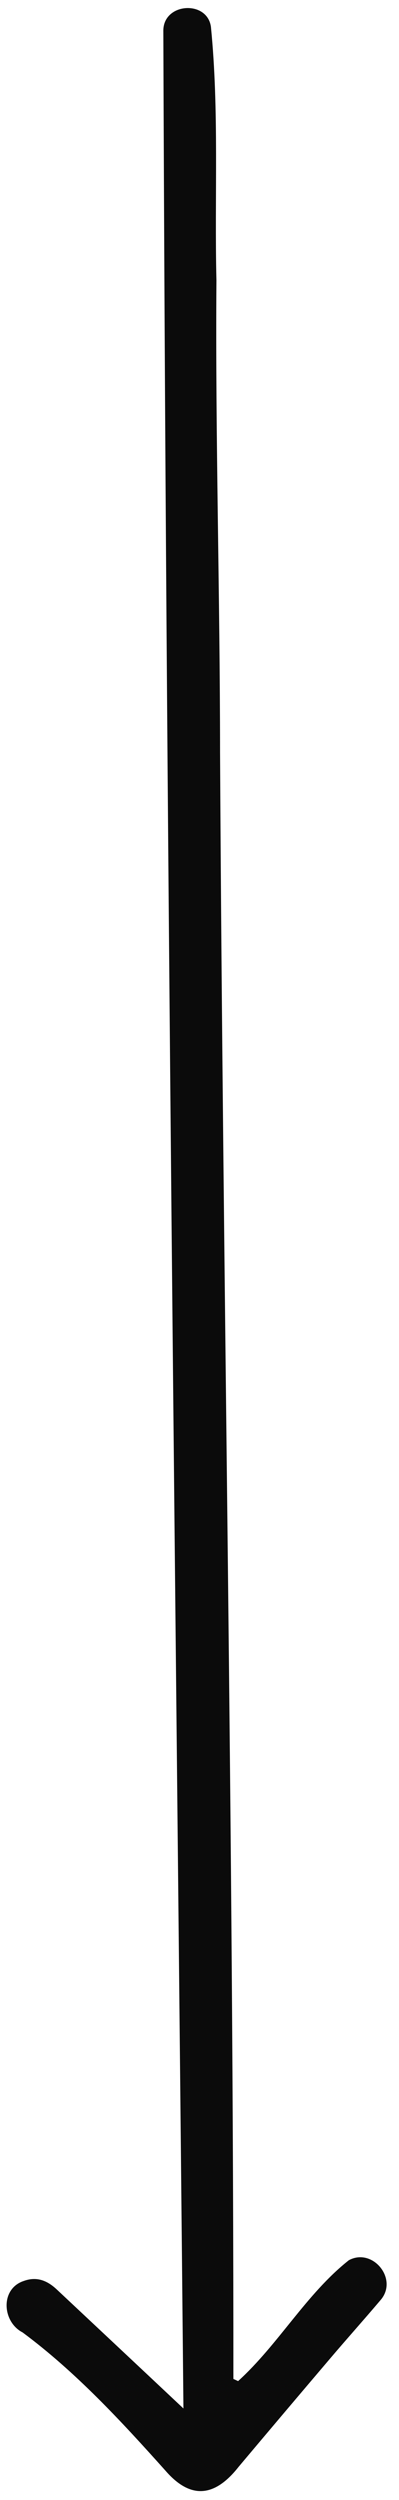 <?xml version="1.0" encoding="UTF-8"?><svg xmlns="http://www.w3.org/2000/svg" xmlns:xlink="http://www.w3.org/1999/xlink" height="1149.3" preserveAspectRatio="xMidYMid meet" version="1.0" viewBox="-3.0 -3.7 183.8 1149.3" width="183.8" zoomAndPan="magnify"><g id="change1_1"><path d="M81.5,1103.49C78,738.84,73.46,374.71,72.24,10.16c.27-12.67,20.25-13.85,21.93-1.5C98,47.3,95.78,86.38,96.7,125.17c-.53,72.33,1.65,144.63,1.67,217,1.36,249.24,6.22,498.47,6.14,747.74l2.17,1c18.62-16.9,31.33-40,51-55.56,11-6,23.14,8.82,14.47,18.49-7.5,8.85-15.26,17.5-22.78,26.34q-21.29,25-42.43,50.11c-10.85,13.81-22,15.32-33.74,1.77-20.34-22.7-41.23-45.3-65.78-63.52-9.43-4.85-10.4-20,.45-23.64,6.11-2.26,11-.17,15.41,4C42,1066.44,60.76,1084,81.5,1103.49Z" fill="#0b0b0b"/></g></svg>